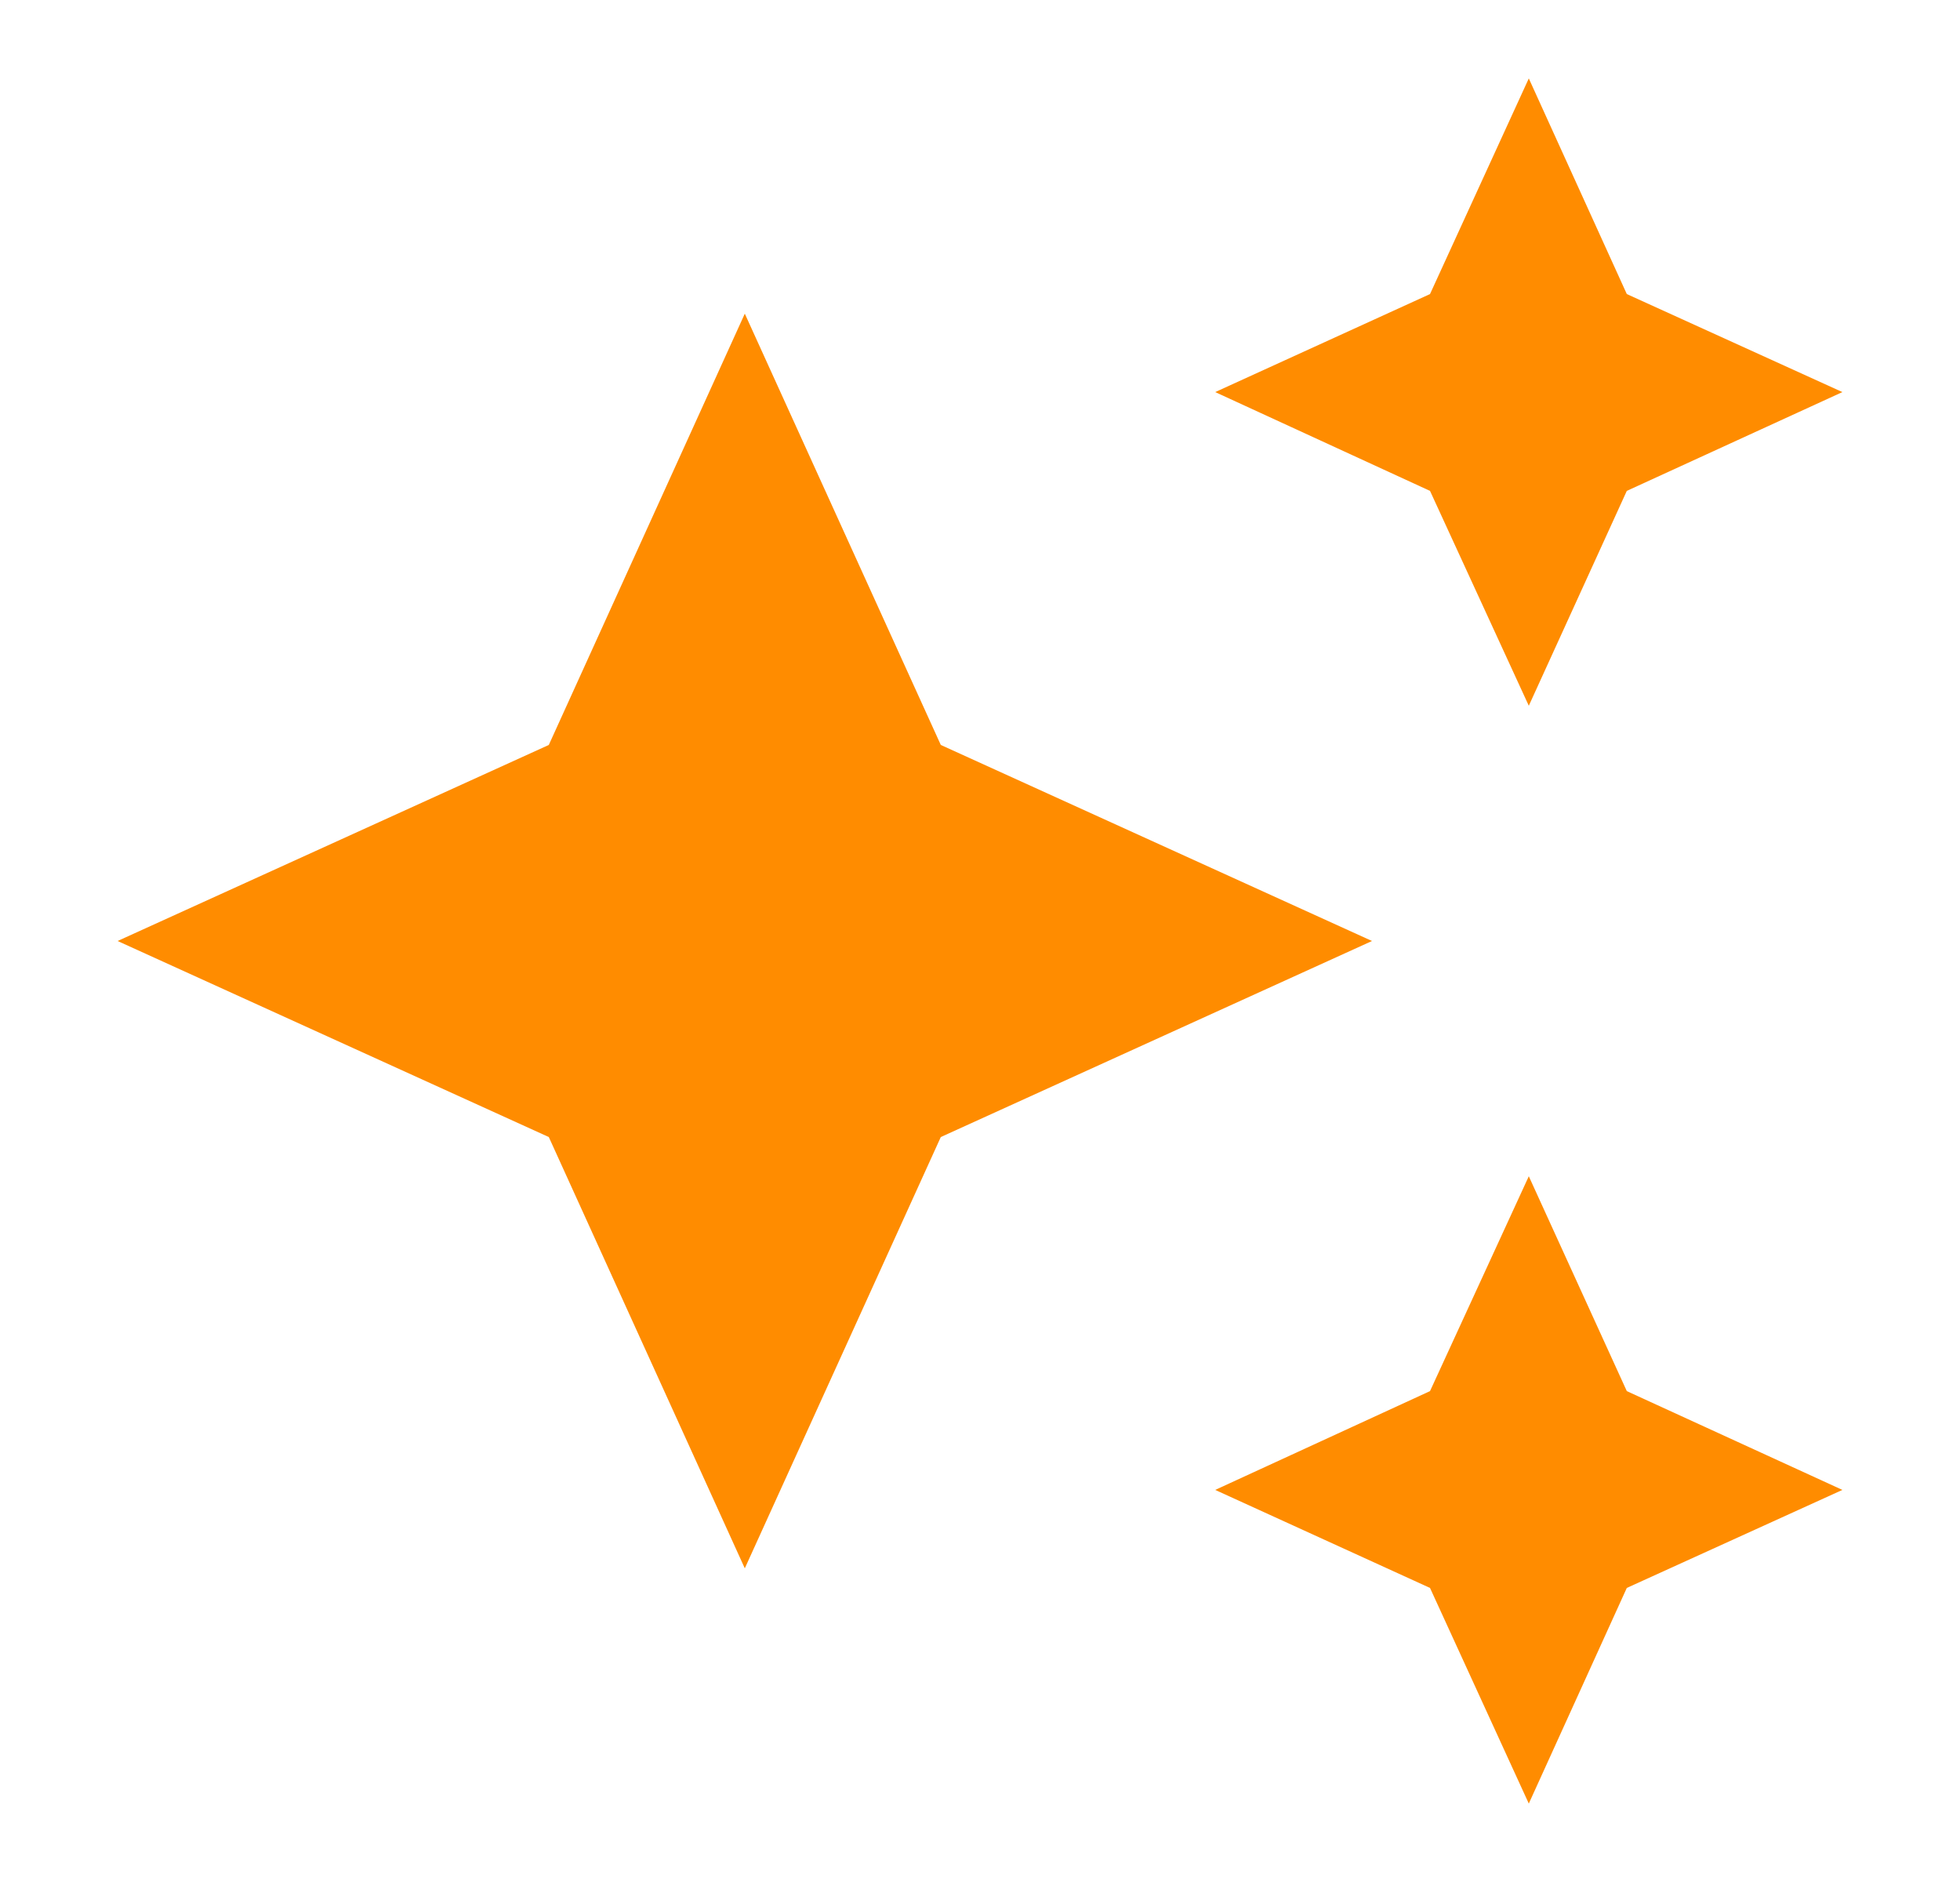<svg width="25" height="24" viewBox="0 0 25 24" fill="none" xmlns="http://www.w3.org/2000/svg">
<path d="M19.5 1L18.24 3.75L15.5 5L18.24 6.26L19.5 9L20.75 6.26L23.5 5L20.75 3.75M9.5 4L7 9.5L1.5 12L7 14.5L9.5 20L12 14.5L17.5 12L12 9.5M19.5 15L18.24 17.74L15.5 19L18.24 20.25L19.5 23L20.75 20.25L23.5 19L20.75 17.74" fill="#FF8C00"/>
</svg>
